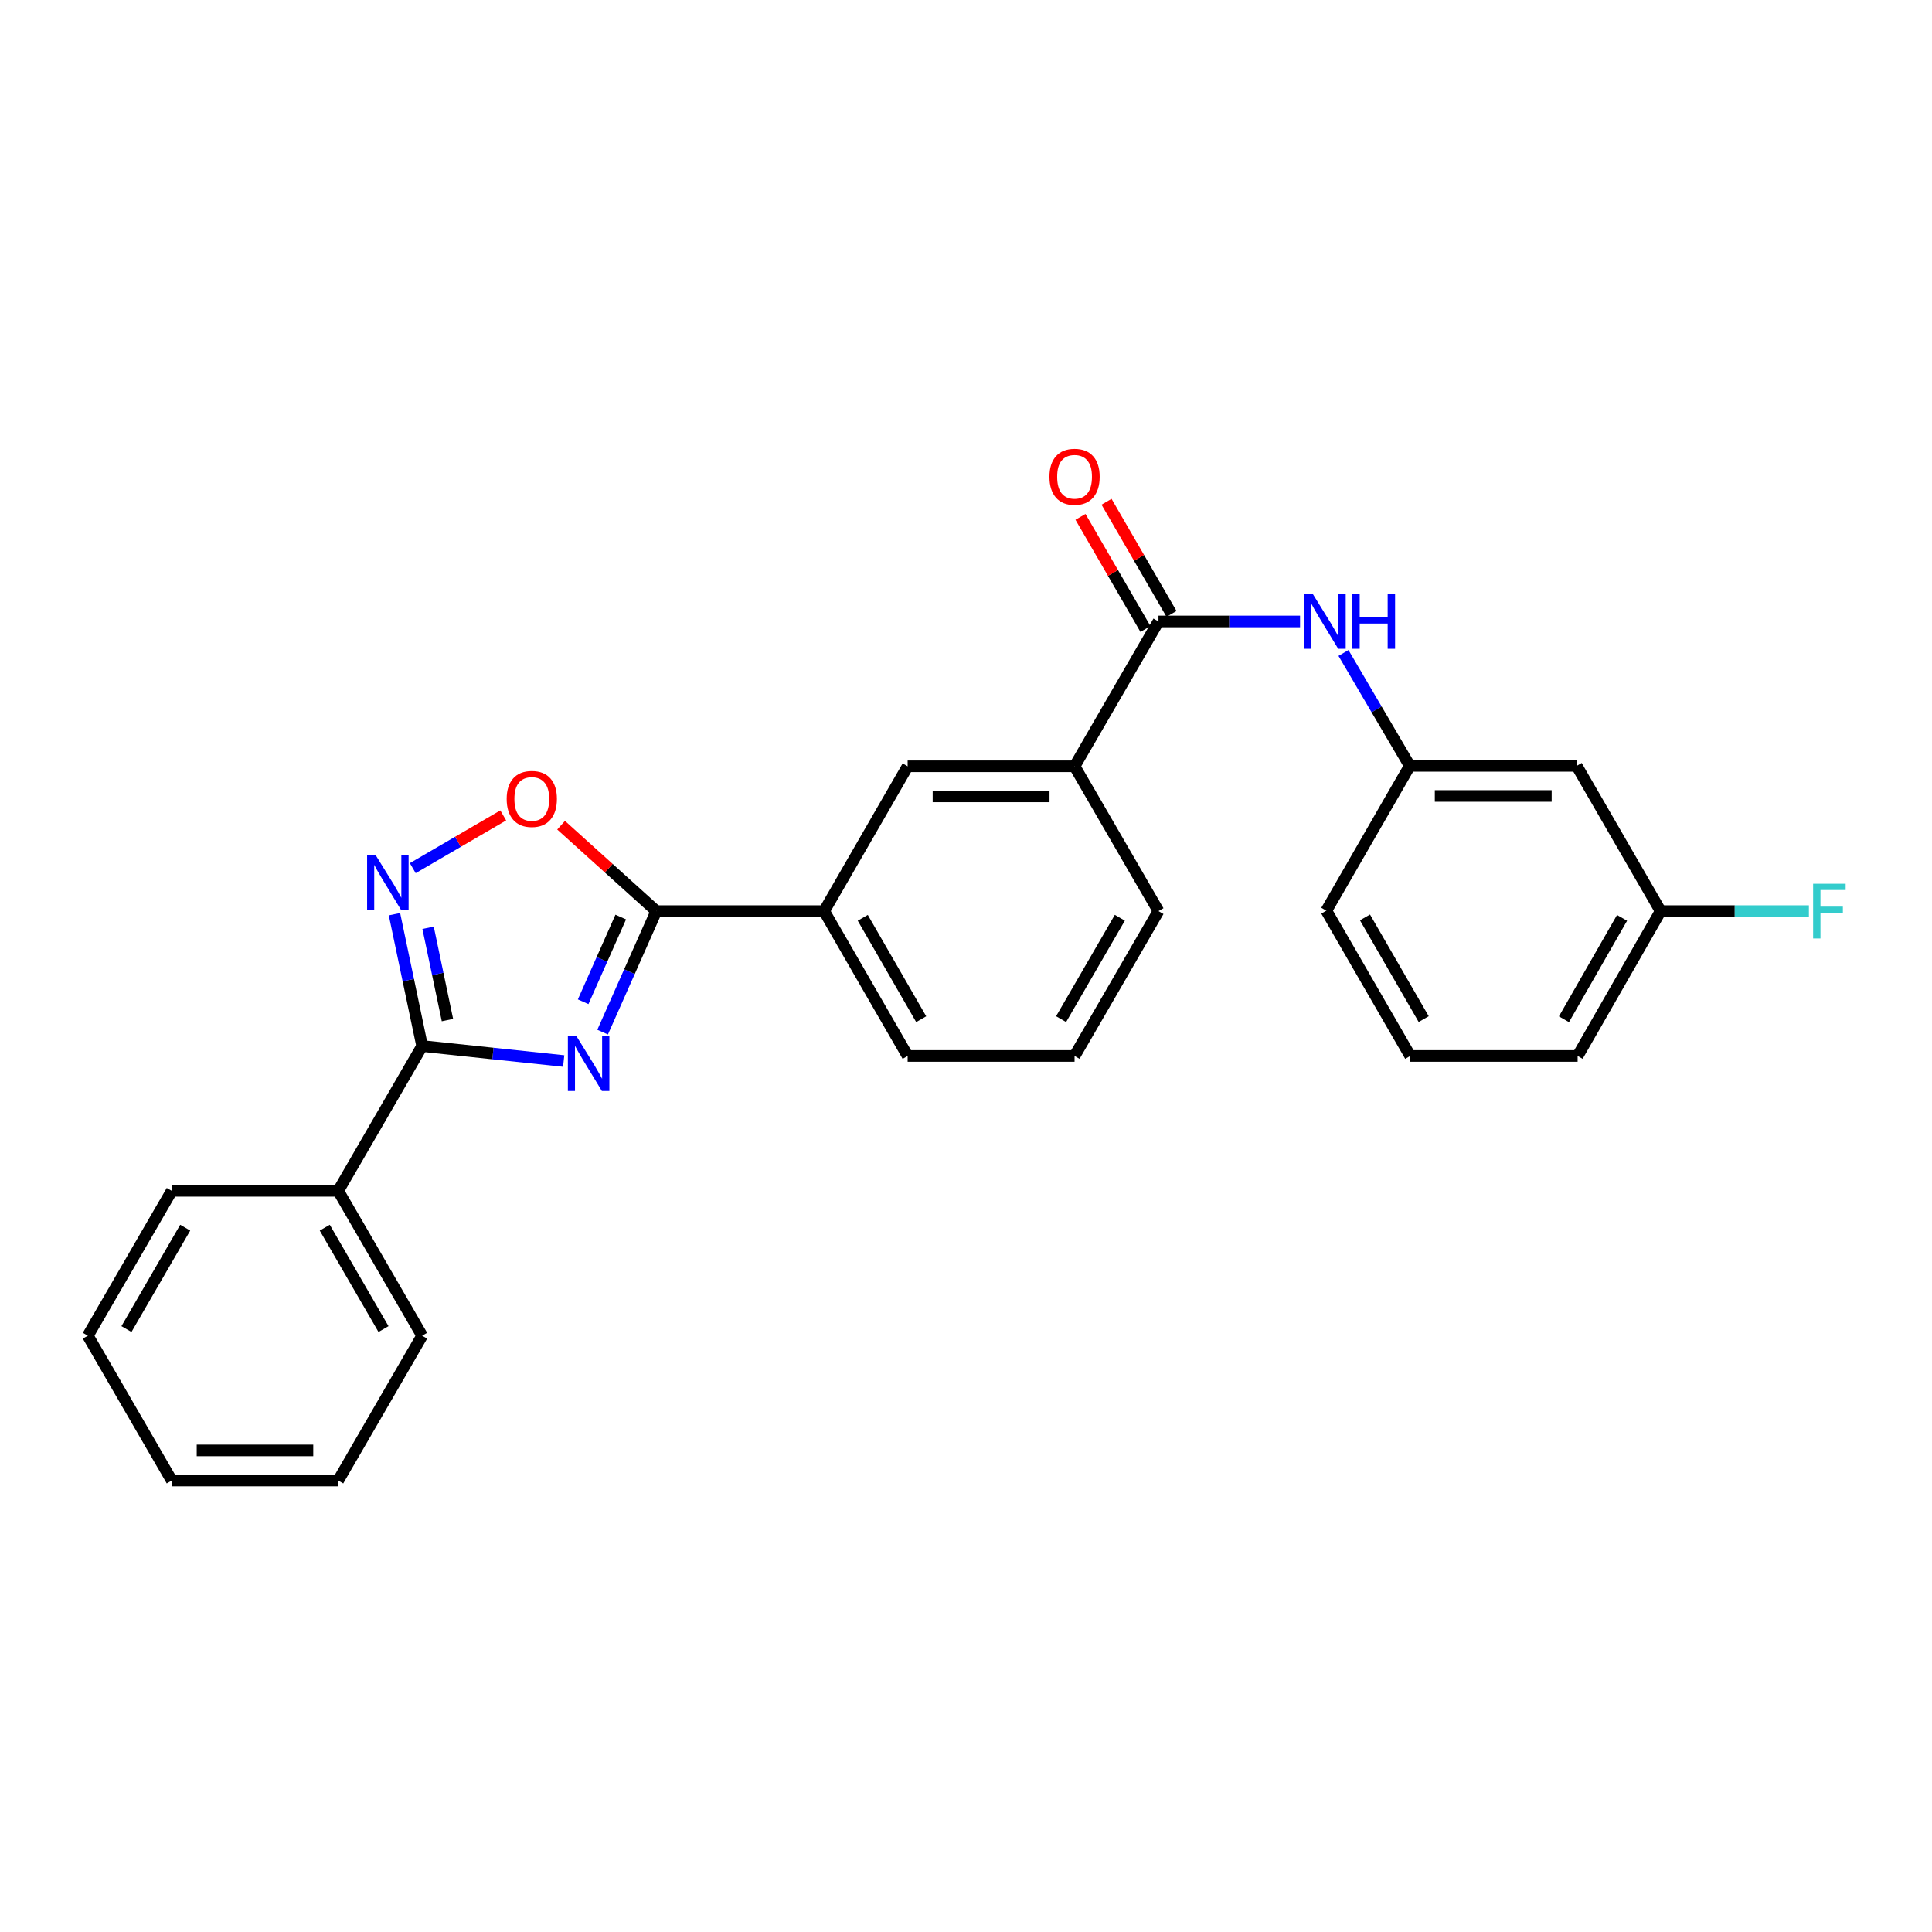 <?xml version='1.0' encoding='iso-8859-1'?>
<svg version='1.1' baseProfile='full'
              xmlns='http://www.w3.org/2000/svg'
                      xmlns:rdkit='http://www.rdkit.org/xml'
                      xmlns:xlink='http://www.w3.org/1999/xlink'
                  xml:space='preserve'
width='1000px' height='1000px' viewBox='0 0 1000 1000'>
<!-- END OF HEADER -->
<rect style='opacity:1.0;fill:#FFFFFF;stroke:none' width='1000' height='1000' x='0' y='0'> </rect>
<path class='bond-0' d='M 291.765,549.173 L 255.132,545.298' style='fill:none;fill-rule:evenodd;stroke:#0000FF;stroke-width:6px;stroke-linecap:butt;stroke-linejoin:miter;stroke-opacity:1' />
<path class='bond-0' d='M 255.132,545.298 L 218.499,541.422' style='fill:none;fill-rule:evenodd;stroke:#000000;stroke-width:6px;stroke-linecap:butt;stroke-linejoin:miter;stroke-opacity:1' />
<path class='bond-1' d='M 311.914,534.219 L 325.81,502.907' style='fill:none;fill-rule:evenodd;stroke:#0000FF;stroke-width:6px;stroke-linecap:butt;stroke-linejoin:miter;stroke-opacity:1' />
<path class='bond-1' d='M 325.81,502.907 L 339.706,471.595' style='fill:none;fill-rule:evenodd;stroke:#000000;stroke-width:6px;stroke-linecap:butt;stroke-linejoin:miter;stroke-opacity:1' />
<path class='bond-1' d='M 301.84,518.504 L 311.567,496.586' style='fill:none;fill-rule:evenodd;stroke:#0000FF;stroke-width:6px;stroke-linecap:butt;stroke-linejoin:miter;stroke-opacity:1' />
<path class='bond-1' d='M 311.567,496.586 L 321.294,474.668' style='fill:none;fill-rule:evenodd;stroke:#000000;stroke-width:6px;stroke-linecap:butt;stroke-linejoin:miter;stroke-opacity:1' />
<path class='bond-2' d='M 218.499,541.422 L 211.339,507.306' style='fill:none;fill-rule:evenodd;stroke:#000000;stroke-width:6px;stroke-linecap:butt;stroke-linejoin:miter;stroke-opacity:1' />
<path class='bond-2' d='M 211.339,507.306 L 204.178,473.189' style='fill:none;fill-rule:evenodd;stroke:#0000FF;stroke-width:6px;stroke-linecap:butt;stroke-linejoin:miter;stroke-opacity:1' />
<path class='bond-2' d='M 231.602,527.986 L 226.589,504.105' style='fill:none;fill-rule:evenodd;stroke:#000000;stroke-width:6px;stroke-linecap:butt;stroke-linejoin:miter;stroke-opacity:1' />
<path class='bond-2' d='M 226.589,504.105 L 221.577,480.223' style='fill:none;fill-rule:evenodd;stroke:#0000FF;stroke-width:6px;stroke-linecap:butt;stroke-linejoin:miter;stroke-opacity:1' />
<path class='bond-9' d='M 218.499,541.422 L 175.067,616.383' style='fill:none;fill-rule:evenodd;stroke:#000000;stroke-width:6px;stroke-linecap:butt;stroke-linejoin:miter;stroke-opacity:1' />
<path class='bond-3' d='M 339.706,471.595 L 315.066,449.364' style='fill:none;fill-rule:evenodd;stroke:#000000;stroke-width:6px;stroke-linecap:butt;stroke-linejoin:miter;stroke-opacity:1' />
<path class='bond-3' d='M 315.066,449.364 L 290.425,427.133' style='fill:none;fill-rule:evenodd;stroke:#FF0000;stroke-width:6px;stroke-linecap:butt;stroke-linejoin:miter;stroke-opacity:1' />
<path class='bond-6' d='M 339.706,471.595 L 426.579,471.595' style='fill:none;fill-rule:evenodd;stroke:#000000;stroke-width:6px;stroke-linecap:butt;stroke-linejoin:miter;stroke-opacity:1' />
<path class='bond-26' d='M 213.648,449.353 L 237.06,435.707' style='fill:none;fill-rule:evenodd;stroke:#0000FF;stroke-width:6px;stroke-linecap:butt;stroke-linejoin:miter;stroke-opacity:1' />
<path class='bond-26' d='M 237.06,435.707 L 260.472,422.062' style='fill:none;fill-rule:evenodd;stroke:#FF0000;stroke-width:6px;stroke-linecap:butt;stroke-linejoin:miter;stroke-opacity:1' />
<path class='bond-4' d='M 599.624,321.656 L 556.192,396.634' style='fill:none;fill-rule:evenodd;stroke:#000000;stroke-width:6px;stroke-linecap:butt;stroke-linejoin:miter;stroke-opacity:1' />
<path class='bond-5' d='M 599.624,321.656 L 636.263,321.656' style='fill:none;fill-rule:evenodd;stroke:#000000;stroke-width:6px;stroke-linecap:butt;stroke-linejoin:miter;stroke-opacity:1' />
<path class='bond-5' d='M 636.263,321.656 L 672.902,321.656' style='fill:none;fill-rule:evenodd;stroke:#0000FF;stroke-width:6px;stroke-linecap:butt;stroke-linejoin:miter;stroke-opacity:1' />
<path class='bond-11' d='M 606.366,317.75 L 589.553,288.732' style='fill:none;fill-rule:evenodd;stroke:#000000;stroke-width:6px;stroke-linecap:butt;stroke-linejoin:miter;stroke-opacity:1' />
<path class='bond-11' d='M 589.553,288.732 L 572.74,259.714' style='fill:none;fill-rule:evenodd;stroke:#FF0000;stroke-width:6px;stroke-linecap:butt;stroke-linejoin:miter;stroke-opacity:1' />
<path class='bond-11' d='M 592.883,325.562 L 576.07,296.544' style='fill:none;fill-rule:evenodd;stroke:#000000;stroke-width:6px;stroke-linecap:butt;stroke-linejoin:miter;stroke-opacity:1' />
<path class='bond-11' d='M 576.07,296.544 L 559.257,267.526' style='fill:none;fill-rule:evenodd;stroke:#FF0000;stroke-width:6px;stroke-linecap:butt;stroke-linejoin:miter;stroke-opacity:1' />
<path class='bond-10' d='M 695.386,337.983 L 712.545,367.196' style='fill:none;fill-rule:evenodd;stroke:#0000FF;stroke-width:6px;stroke-linecap:butt;stroke-linejoin:miter;stroke-opacity:1' />
<path class='bond-10' d='M 712.545,367.196 L 729.704,396.409' style='fill:none;fill-rule:evenodd;stroke:#000000;stroke-width:6px;stroke-linecap:butt;stroke-linejoin:miter;stroke-opacity:1' />
<path class='bond-8' d='M 426.579,471.595 L 469.795,396.634' style='fill:none;fill-rule:evenodd;stroke:#000000;stroke-width:6px;stroke-linecap:butt;stroke-linejoin:miter;stroke-opacity:1' />
<path class='bond-15' d='M 426.579,471.595 L 469.795,546.556' style='fill:none;fill-rule:evenodd;stroke:#000000;stroke-width:6px;stroke-linecap:butt;stroke-linejoin:miter;stroke-opacity:1' />
<path class='bond-15' d='M 446.562,475.056 L 476.813,527.529' style='fill:none;fill-rule:evenodd;stroke:#000000;stroke-width:6px;stroke-linecap:butt;stroke-linejoin:miter;stroke-opacity:1' />
<path class='bond-7' d='M 556.192,396.634 L 469.795,396.634' style='fill:none;fill-rule:evenodd;stroke:#000000;stroke-width:6px;stroke-linecap:butt;stroke-linejoin:miter;stroke-opacity:1' />
<path class='bond-7' d='M 543.232,412.217 L 482.755,412.217' style='fill:none;fill-rule:evenodd;stroke:#000000;stroke-width:6px;stroke-linecap:butt;stroke-linejoin:miter;stroke-opacity:1' />
<path class='bond-27' d='M 556.192,396.634 L 599.624,471.595' style='fill:none;fill-rule:evenodd;stroke:#000000;stroke-width:6px;stroke-linecap:butt;stroke-linejoin:miter;stroke-opacity:1' />
<path class='bond-20' d='M 175.067,616.383 L 218.499,691.362' style='fill:none;fill-rule:evenodd;stroke:#000000;stroke-width:6px;stroke-linecap:butt;stroke-linejoin:miter;stroke-opacity:1' />
<path class='bond-20' d='M 168.098,635.441 L 198.501,687.926' style='fill:none;fill-rule:evenodd;stroke:#000000;stroke-width:6px;stroke-linecap:butt;stroke-linejoin:miter;stroke-opacity:1' />
<path class='bond-21' d='M 175.067,616.383 L 88.895,616.383' style='fill:none;fill-rule:evenodd;stroke:#000000;stroke-width:6px;stroke-linecap:butt;stroke-linejoin:miter;stroke-opacity:1' />
<path class='bond-12' d='M 729.704,396.409 L 816.101,396.409' style='fill:none;fill-rule:evenodd;stroke:#000000;stroke-width:6px;stroke-linecap:butt;stroke-linejoin:miter;stroke-opacity:1' />
<path class='bond-12' d='M 742.664,411.991 L 803.142,411.991' style='fill:none;fill-rule:evenodd;stroke:#000000;stroke-width:6px;stroke-linecap:butt;stroke-linejoin:miter;stroke-opacity:1' />
<path class='bond-19' d='M 729.704,396.409 L 686.506,471.37' style='fill:none;fill-rule:evenodd;stroke:#000000;stroke-width:6px;stroke-linecap:butt;stroke-linejoin:miter;stroke-opacity:1' />
<path class='bond-13' d='M 816.101,396.409 L 859.534,471.595' style='fill:none;fill-rule:evenodd;stroke:#000000;stroke-width:6px;stroke-linecap:butt;stroke-linejoin:miter;stroke-opacity:1' />
<path class='bond-14' d='M 859.534,471.595 L 897.911,471.595' style='fill:none;fill-rule:evenodd;stroke:#000000;stroke-width:6px;stroke-linecap:butt;stroke-linejoin:miter;stroke-opacity:1' />
<path class='bond-14' d='M 897.911,471.595 L 936.288,471.595' style='fill:none;fill-rule:evenodd;stroke:#33CCCC;stroke-width:6px;stroke-linecap:butt;stroke-linejoin:miter;stroke-opacity:1' />
<path class='bond-29' d='M 859.534,471.595 L 816.578,546.556' style='fill:none;fill-rule:evenodd;stroke:#000000;stroke-width:6px;stroke-linecap:butt;stroke-linejoin:miter;stroke-opacity:1' />
<path class='bond-29' d='M 839.57,475.091 L 809.501,527.564' style='fill:none;fill-rule:evenodd;stroke:#000000;stroke-width:6px;stroke-linecap:butt;stroke-linejoin:miter;stroke-opacity:1' />
<path class='bond-17' d='M 469.795,546.556 L 556.192,546.556' style='fill:none;fill-rule:evenodd;stroke:#000000;stroke-width:6px;stroke-linecap:butt;stroke-linejoin:miter;stroke-opacity:1' />
<path class='bond-16' d='M 599.624,471.595 L 556.192,546.556' style='fill:none;fill-rule:evenodd;stroke:#000000;stroke-width:6px;stroke-linecap:butt;stroke-linejoin:miter;stroke-opacity:1' />
<path class='bond-16' d='M 579.626,475.027 L 549.224,527.5' style='fill:none;fill-rule:evenodd;stroke:#000000;stroke-width:6px;stroke-linecap:butt;stroke-linejoin:miter;stroke-opacity:1' />
<path class='bond-18' d='M 729.93,546.556 L 686.506,471.37' style='fill:none;fill-rule:evenodd;stroke:#000000;stroke-width:6px;stroke-linecap:butt;stroke-linejoin:miter;stroke-opacity:1' />
<path class='bond-18' d='M 736.91,527.485 L 706.513,474.854' style='fill:none;fill-rule:evenodd;stroke:#000000;stroke-width:6px;stroke-linecap:butt;stroke-linejoin:miter;stroke-opacity:1' />
<path class='bond-22' d='M 729.93,546.556 L 816.578,546.556' style='fill:none;fill-rule:evenodd;stroke:#000000;stroke-width:6px;stroke-linecap:butt;stroke-linejoin:miter;stroke-opacity:1' />
<path class='bond-24' d='M 218.499,691.362 L 175.067,766.323' style='fill:none;fill-rule:evenodd;stroke:#000000;stroke-width:6px;stroke-linecap:butt;stroke-linejoin:miter;stroke-opacity:1' />
<path class='bond-23' d='M 88.895,616.383 L 45.455,691.362' style='fill:none;fill-rule:evenodd;stroke:#000000;stroke-width:6px;stroke-linecap:butt;stroke-linejoin:miter;stroke-opacity:1' />
<path class='bond-23' d='M 95.862,635.442 L 65.454,687.927' style='fill:none;fill-rule:evenodd;stroke:#000000;stroke-width:6px;stroke-linecap:butt;stroke-linejoin:miter;stroke-opacity:1' />
<path class='bond-25' d='M 45.455,691.362 L 88.895,766.323' style='fill:none;fill-rule:evenodd;stroke:#000000;stroke-width:6px;stroke-linecap:butt;stroke-linejoin:miter;stroke-opacity:1' />
<path class='bond-28' d='M 175.067,766.323 L 88.895,766.323' style='fill:none;fill-rule:evenodd;stroke:#000000;stroke-width:6px;stroke-linecap:butt;stroke-linejoin:miter;stroke-opacity:1' />
<path class='bond-28' d='M 162.141,750.74 L 101.821,750.74' style='fill:none;fill-rule:evenodd;stroke:#000000;stroke-width:6px;stroke-linecap:butt;stroke-linejoin:miter;stroke-opacity:1' />
<path  class='atom-0' d='M 298.411 536.378
L 307.691 551.378
Q 308.611 552.858, 310.091 555.538
Q 311.571 558.218, 311.651 558.378
L 311.651 536.378
L 315.411 536.378
L 315.411 564.698
L 311.531 564.698
L 301.571 548.298
Q 300.411 546.378, 299.171 544.178
Q 297.971 541.978, 297.611 541.298
L 297.611 564.698
L 293.931 564.698
L 293.931 536.378
L 298.411 536.378
' fill='#0000FF'/>
<path  class='atom-3' d='M 194.493 442.709
L 203.773 457.709
Q 204.693 459.189, 206.173 461.869
Q 207.653 464.549, 207.733 464.709
L 207.733 442.709
L 211.493 442.709
L 211.493 471.029
L 207.613 471.029
L 197.653 454.629
Q 196.493 452.709, 195.253 450.509
Q 194.053 448.309, 193.693 447.629
L 193.693 471.029
L 190.013 471.029
L 190.013 442.709
L 194.493 442.709
' fill='#0000FF'/>
<path  class='atom-4' d='M 262.255 413.526
Q 262.255 406.726, 265.615 402.926
Q 268.975 399.126, 275.255 399.126
Q 281.535 399.126, 284.895 402.926
Q 288.255 406.726, 288.255 413.526
Q 288.255 420.406, 284.855 424.326
Q 281.455 428.206, 275.255 428.206
Q 269.015 428.206, 265.615 424.326
Q 262.255 420.446, 262.255 413.526
M 275.255 425.006
Q 279.575 425.006, 281.895 422.126
Q 284.255 419.206, 284.255 413.526
Q 284.255 407.966, 281.895 405.166
Q 279.575 402.326, 275.255 402.326
Q 270.935 402.326, 268.575 405.126
Q 266.255 407.926, 266.255 413.526
Q 266.255 419.246, 268.575 422.126
Q 270.935 425.006, 275.255 425.006
' fill='#FF0000'/>
<path  class='atom-6' d='M 679.536 307.496
L 688.816 322.496
Q 689.736 323.976, 691.216 326.656
Q 692.696 329.336, 692.776 329.496
L 692.776 307.496
L 696.536 307.496
L 696.536 335.816
L 692.656 335.816
L 682.696 319.416
Q 681.536 317.496, 680.296 315.296
Q 679.096 313.096, 678.736 312.416
L 678.736 335.816
L 675.056 335.816
L 675.056 307.496
L 679.536 307.496
' fill='#0000FF'/>
<path  class='atom-6' d='M 699.936 307.496
L 703.776 307.496
L 703.776 319.536
L 718.256 319.536
L 718.256 307.496
L 722.096 307.496
L 722.096 335.816
L 718.256 335.816
L 718.256 322.736
L 703.776 322.736
L 703.776 335.816
L 699.936 335.816
L 699.936 307.496
' fill='#0000FF'/>
<path  class='atom-12' d='M 543.192 246.775
Q 543.192 239.975, 546.552 236.175
Q 549.912 232.375, 556.192 232.375
Q 562.472 232.375, 565.832 236.175
Q 569.192 239.975, 569.192 246.775
Q 569.192 253.655, 565.792 257.575
Q 562.392 261.455, 556.192 261.455
Q 549.952 261.455, 546.552 257.575
Q 543.192 253.695, 543.192 246.775
M 556.192 258.255
Q 560.512 258.255, 562.832 255.375
Q 565.192 252.455, 565.192 246.775
Q 565.192 241.215, 562.832 238.415
Q 560.512 235.575, 556.192 235.575
Q 551.872 235.575, 549.512 238.375
Q 547.192 241.175, 547.192 246.775
Q 547.192 252.495, 549.512 255.375
Q 551.872 258.255, 556.192 258.255
' fill='#FF0000'/>
<path  class='atom-15' d='M 938.471 457.435
L 955.311 457.435
L 955.311 460.675
L 942.271 460.675
L 942.271 469.275
L 953.871 469.275
L 953.871 472.555
L 942.271 472.555
L 942.271 485.755
L 938.471 485.755
L 938.471 457.435
' fill='#33CCCC'/>
</svg>
